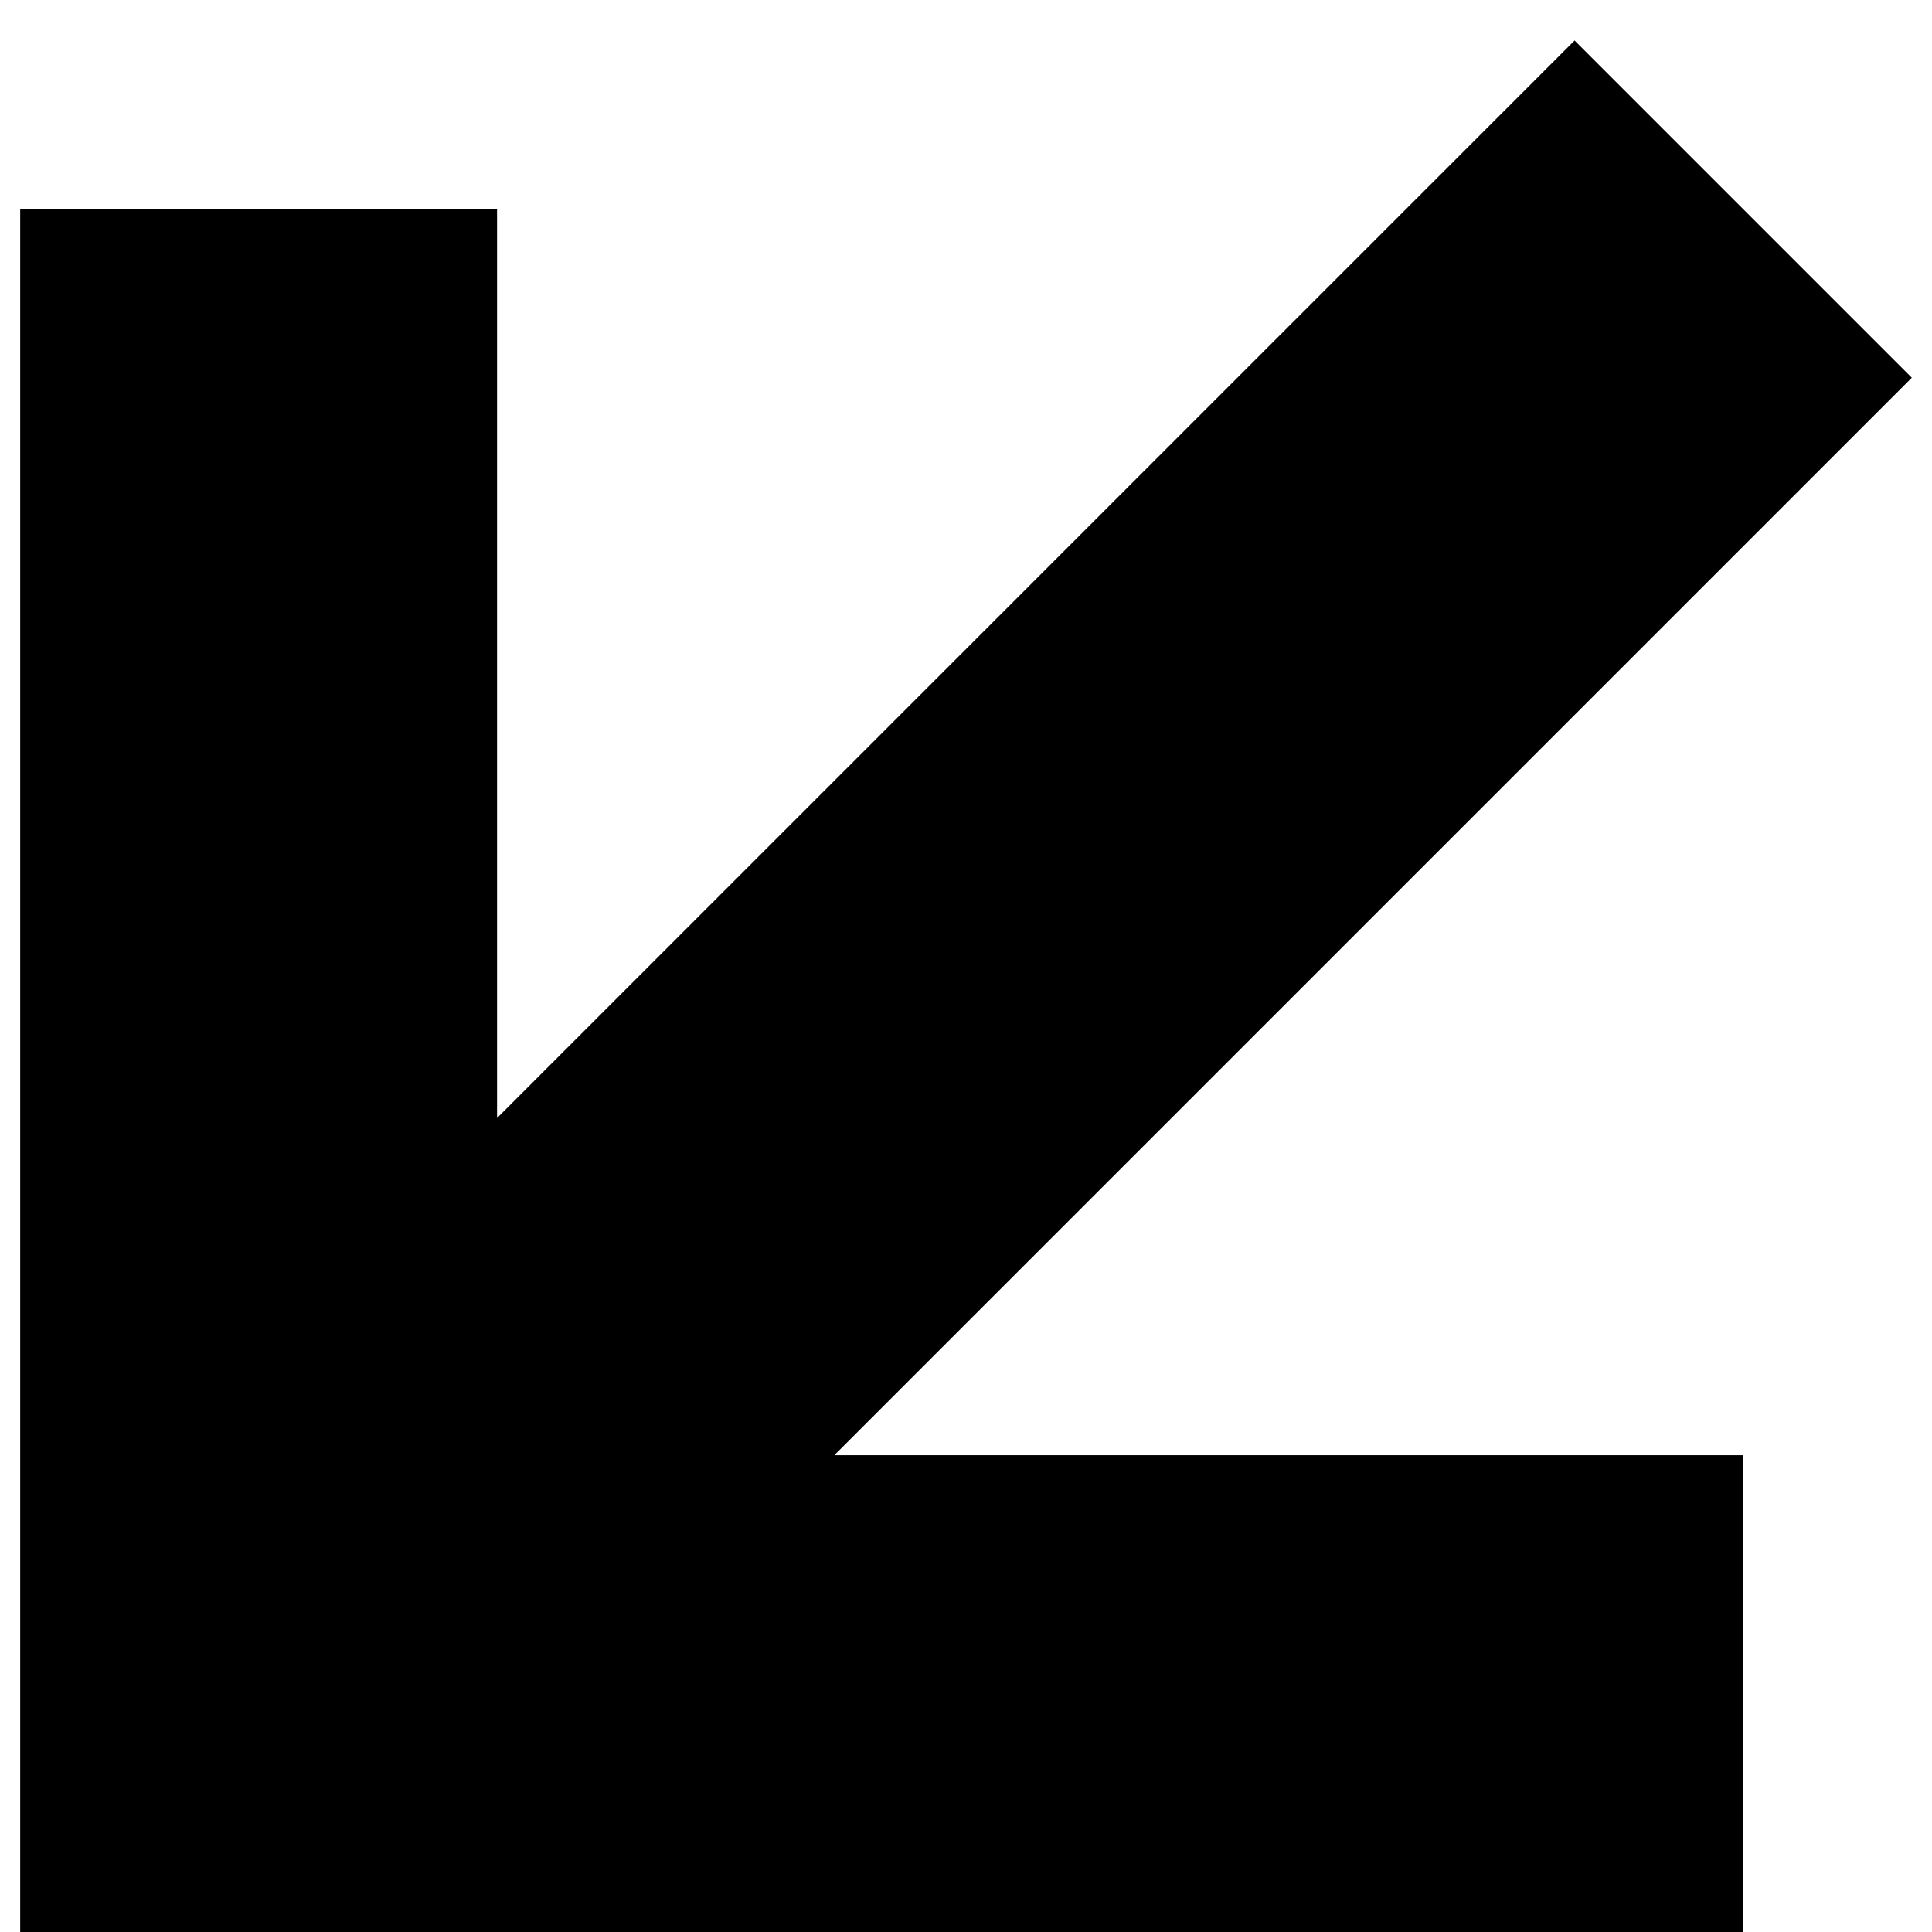 <svg xmlns="http://www.w3.org/2000/svg" width="22" height="22" viewBox="0 0 22 22" fill="none"><g clip-path="url(#clip0_49_3777)"><path d="M17.93 0.461L21.77 4.301L9.5 16.571H19.849V22.001L0.23 22.001L0.23 2.381H5.66L5.66 12.731L17.93 0.461Z" fill="black"></path></g><defs><clipPath id="clip0_49_3777"><rect width="21.54" height="21.54" fill="white" transform="matrix(0 -1 -1 0 21.77 22.001)"></rect></clipPath></defs></svg>